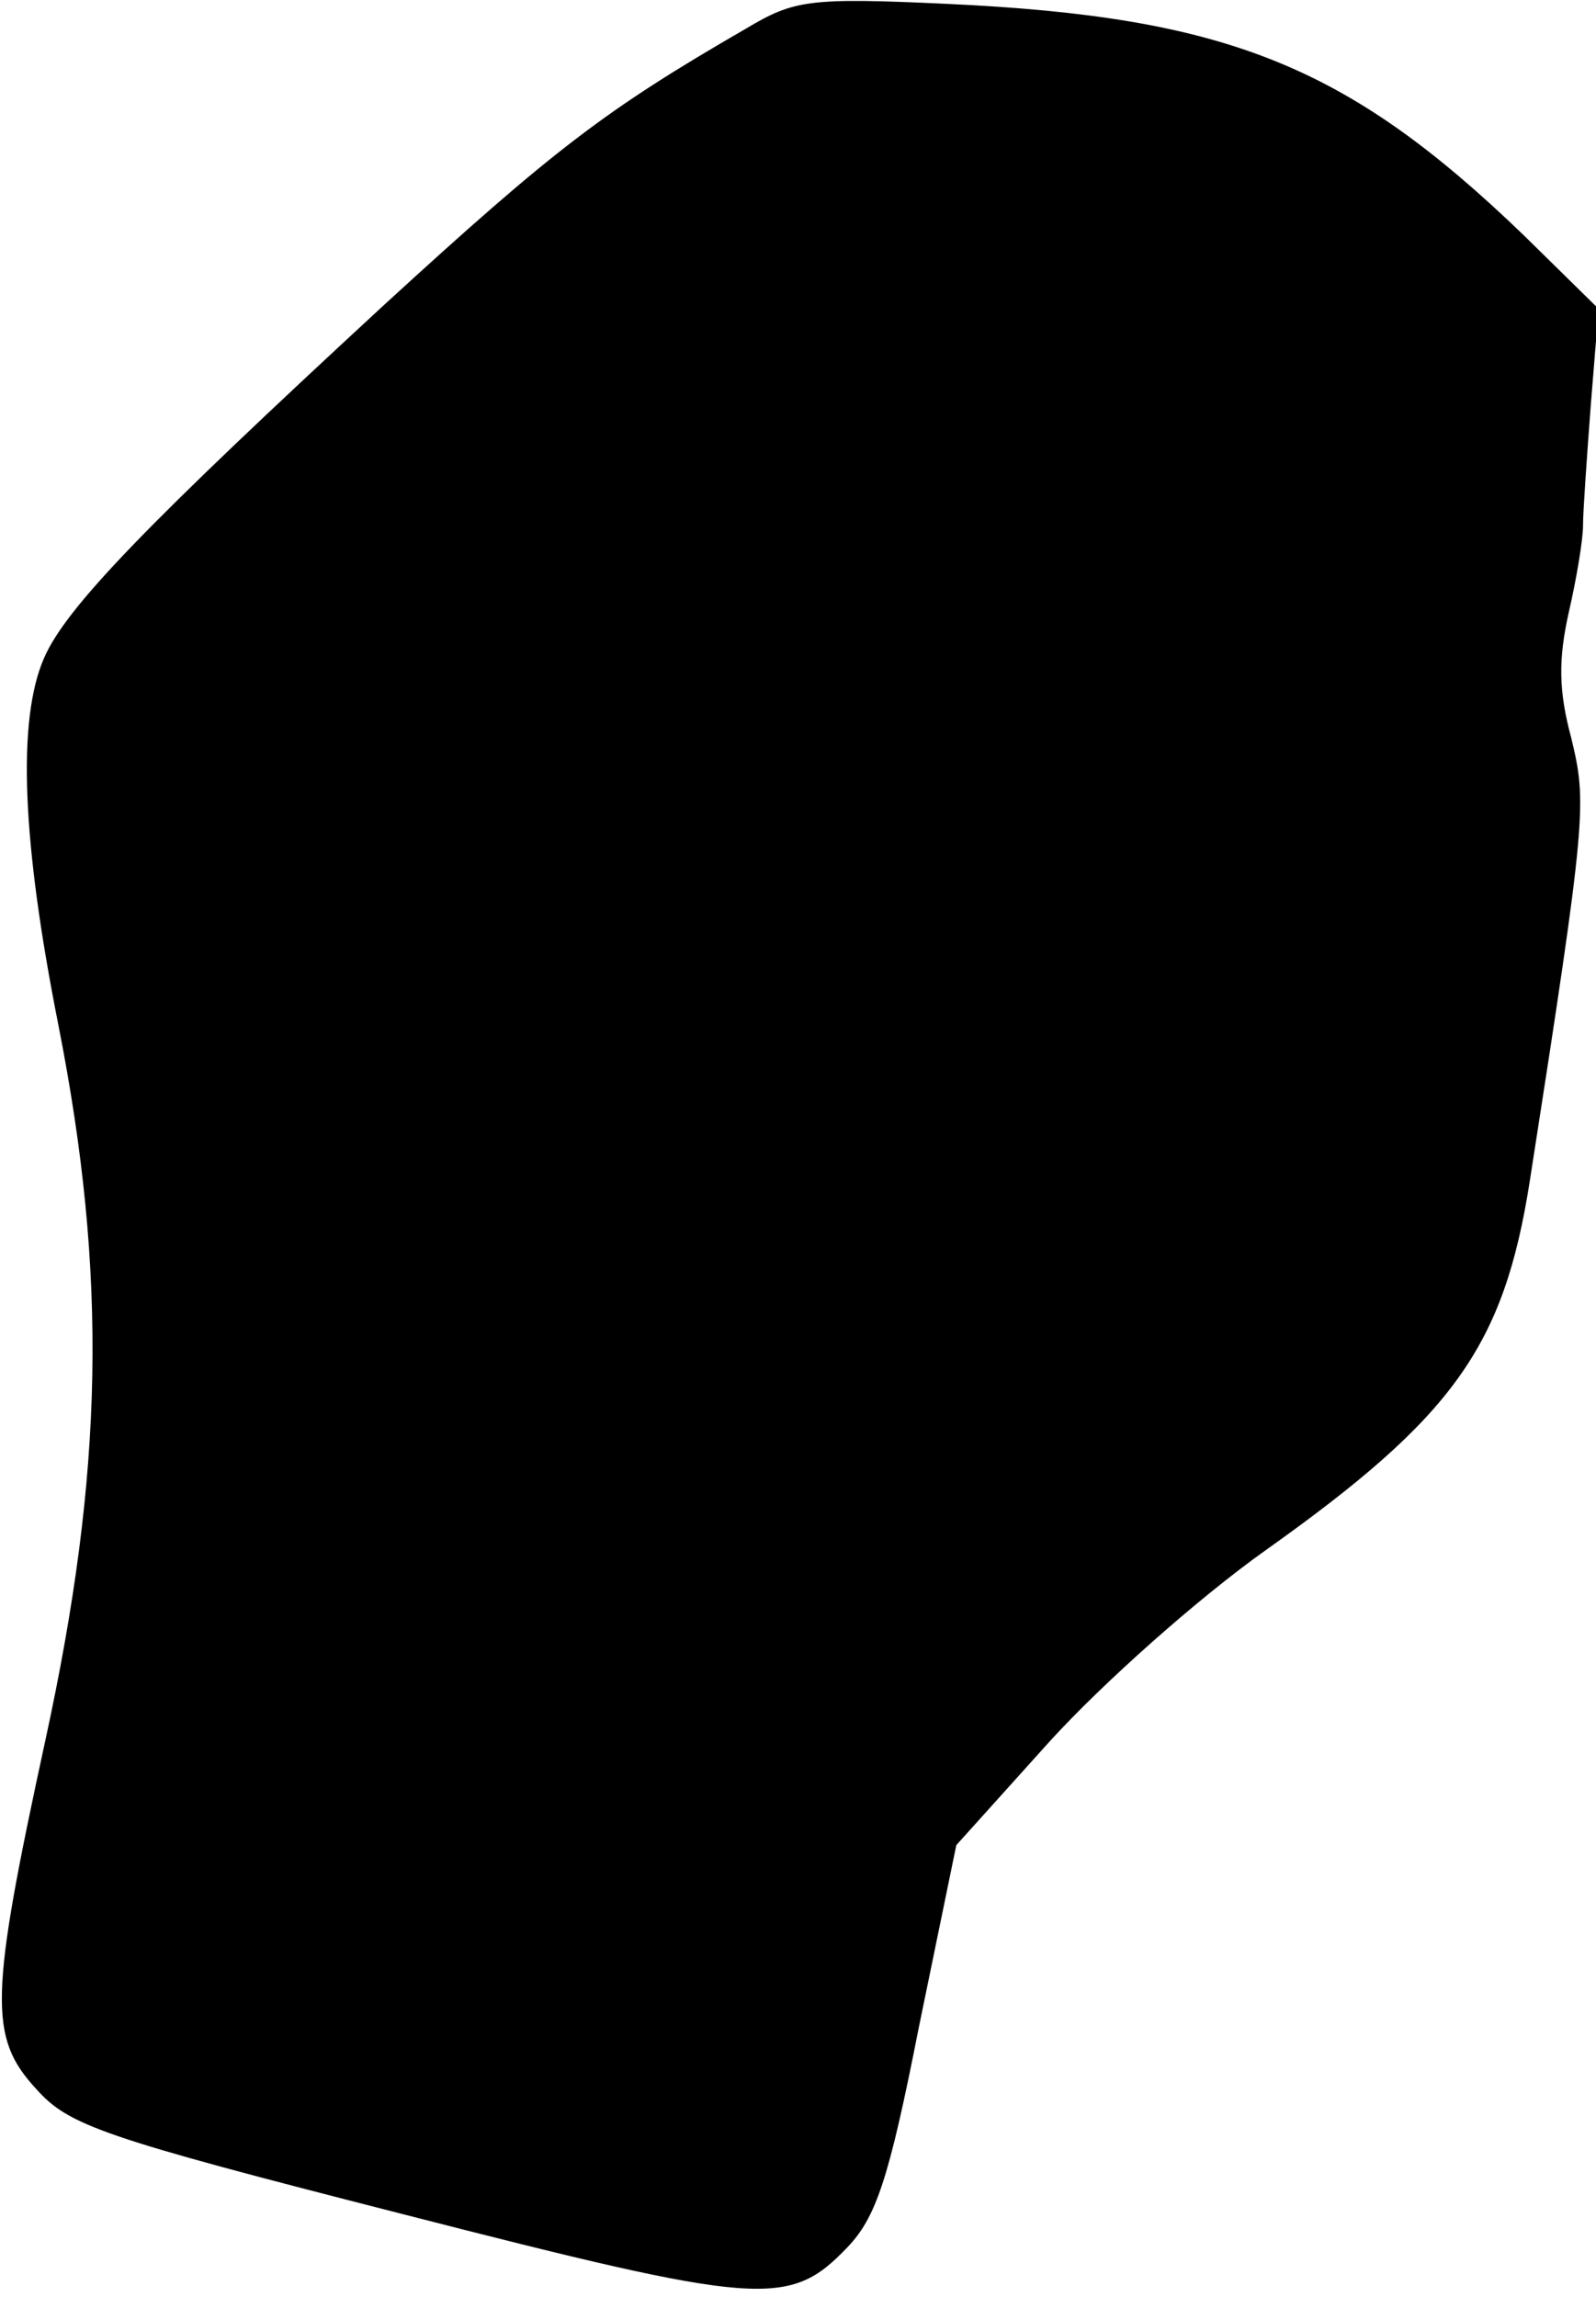<?xml version="1.0" standalone="no"?>
<!DOCTYPE svg PUBLIC "-//W3C//DTD SVG 20010904//EN"
 "http://www.w3.org/TR/2001/REC-SVG-20010904/DTD/svg10.dtd">
<svg version="1.0" xmlns="http://www.w3.org/2000/svg"
 width="123pt" height="177pt" viewBox="0 0 123 177"
 preserveAspectRatio="xMidYMid meet">
<g transform="translate(0,177) scale(0.1,-0.1)"
fill="#000000" stroke="none">
<path d="M575 1748 c-109 -63 -148 -93 -279 -213 -183 -169 -245 -233 -262
-272 -21 -48 -17 -142 11 -283 38 -193 35 -344 -10 -551 -43 -198 -44 -229 -7
-269 25 -28 50 -37 281 -96 277 -71 299 -73 344 -26 22 23 32 52 55 169 l29
141 72 80 c41 45 114 110 166 147 145 103 184 157 204 285 44 282 44 291 32
341 -10 37 -10 61 -2 97 6 26 11 56 11 67 0 11 3 53 6 93 l6 74 -58 57 c-136
131 -229 168 -444 178 -107 5 -118 3 -155 -19z"/>
</g>
</svg>
